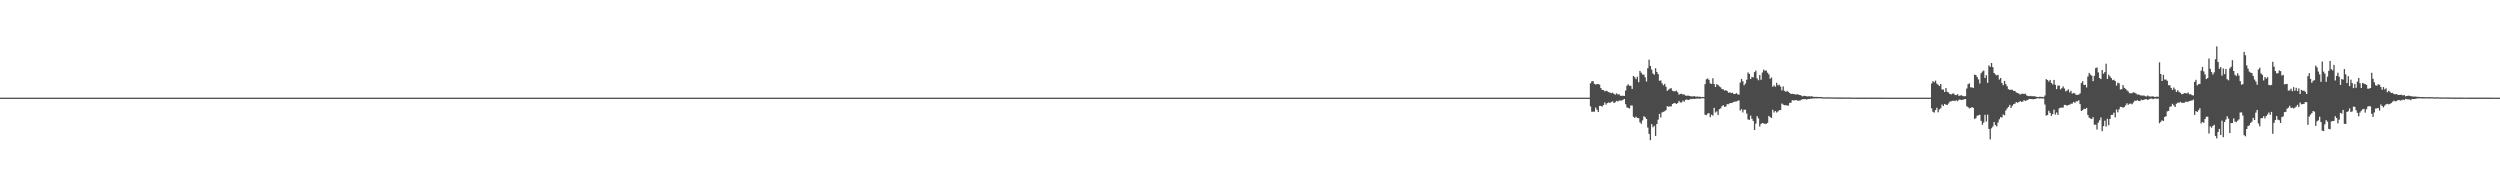 <?xml version="1.0" encoding="UTF-8"?>
<svg xmlns="http://www.w3.org/2000/svg" width="1920" height="150">
  <path d="M0 75.000h1v1.000H0zM1 75.000h1v1.000H1zM2 75.000h1v1.000H2zM3 75.000h1v1.000H3zM4 75.000h1v1.000H4zM5 75.000h1v1.000H5zM6 75.000h1v1.000H6zM7 75.000h1v1.000H7zM8 75.000h1v1.000H8zM9 75.000h1v1.000H9zM10 75.000h1v1.000H10zM11 75.000h1v1.000H11zM12 75.000h1v1.000H12zM13 75.000h1v1.000H13zM14 75.000h1v1.000H14zM15 75.000h1v1.000H15zM16 75.000h1v1.000H16zM17 75.000h1v1.000H17zM18 75.000h1v1.000H18zM19 75.000h1v1.000H19zM20 75.000h1v1.000H20zM21 75.000h1v1.000H21zM22 75.000h1v1.000H22zM23 75.000h1v1.000H23zM24 75.000h1v1.000H24zM25 75.000h1v1.000H25zM26 75.000h1v1.000H26zM27 75.000h1v1.000H27zM28 75.000h1v1.000H28zM29 75.000h1v1.000H29zM30 75.000h1v1.000H30zM31 75.000h1v1.000H31zM32 75.000h1v1.000H32zM33 75.000h1v1.000H33zM34 75.000h1v1.000H34zM35 75.000h1v1.000H35zM36 75.000h1v1.000H36zM37 75.000h1v1.000H37zM38 75.000h1v1.000H38zM39 75.000h1v1.000H39zM40 75.000h1v1.000H40zM41 75.000h1v1.000H41zM42 75.000h1v1.000H42zM43 75.000h1v1.000H43zM44 75.000h1v1.000H44zM45 75.000h1v1.000H45zM46 75.000h1v1.000H46zM47 75.000h1v1.000H47zM48 75.000h1v1.000H48zM49 75.000h1v1.000H49zM50 75.000h1v1.000H50zM51 75.000h1v1.000H51zM52 75.000h1v1.000H52zM53 75.000h1v1.000H53zM54 75.000h1v1.000H54zM55 75.000h1v1.000H55zM56 75.000h1v1.000H56zM57 75.000h1v1.000H57zM58 75.000h1v1.000H58zM59 75.000h1v1.000H59zM60 75.000h1v1.000H60zM61 75.000h1v1.000H61zM62 75.000h1v1.000H62zM63 75.000h1v1.000H63zM64 75.000h1v1.000H64zM65 75.000h1v1.000H65zM66 75.000h1v1.000H66zM67 75.000h1v1.000H67zM68 75.000h1v1.000H68zM69 75.000h1v1.000H69zM70 75.000h1v1.000H70zM71 75.000h1v1.000H71zM72 75.000h1v1.000H72zM73 75.000h1v1.000H73zM74 75.000h1v1.000H74zM75 75.000h1v1.000H75zM76 75.000h1v1.000H76zM77 75.000h1v1.000H77zM78 75.000h1v1.000H78zM79 75.000h1v1.000H79zM80 75.000h1v1.000H80zM81 75.000h1v1.000H81zM82 75.000h1v1.000H82zM83 75.000h1v1.000H83zM84 75.000h1v1.000H84zM85 75.000h1v1.000H85zM86 75.000h1v1.000H86zM87 75.000h1v1.000H87zM88 75.000h1v1.000H88zM89 75.000h1v1.000H89zM90 75.000h1v1.000H90zM91 75.000h1v1.000H91zM92 75.000h1v1.000H92zM93 75.000h1v1.000H93zM94 75.000h1v1.000H94zM95 75.000h1v1.000H95zM96 75.000h1v1.000H96zM97 75.000h1v1.000H97zM98 75.000h1v1.000H98zM99 75.000h1v1.000H99zM100 75.000h1v1.000H100zM101 75.000h1v1.000H101zM102 75.000h1v1.000H102zM103 75.000h1v1.000H103zM104 75.000h1v1.000H104zM105 75.000h1v1.000H105zM106 75.000h1v1.000H106zM107 75.000h1v1.000H107zM108 75.000h1v1.000H108zM109 75.000h1v1.000H109zM110 75.000h1v1.000H110zM111 75.000h1v1.000H111zM112 75.000h1v1.000H112zM113 75.000h1v1.000H113zM114 75.000h1v1.000H114zM115 75.000h1v1.000H115zM116 75.000h1v1.000H116zM117 75.000h1v1.000H117zM118 75.000h1v1.000H118zM119 75.000h1v1.000H119zM120 75.000h1v1.000H120zM121 75.000h1v1.000H121zM122 75.000h1v1.000H122zM123 75.000h1v1.000H123zM124 75.000h1v1.000H124zM125 75.000h1v1.000H125zM126 75.000h1v1.000H126zM127 75.000h1v1.000H127zM128 75.000h1v1.000H128zM129 75.000h1v1.000H129zM130 75.000h1v1.000H130zM131 75.000h1v1.000H131zM132 75.000h1v1.000H132zM133 75.000h1v1.000H133zM134 75.000h1v1.000H134zM135 75.000h1v1.000H135zM136 75.000h1v1.000H136zM137 75.000h1v1.000H137zM138 75.000h1v1.000H138zM139 75.000h1v1.000H139zM140 75.000h1v1.000H140zM141 75.000h1v1.000H141zM142 75.000h1v1.000H142zM143 75.000h1v1.000H143zM144 75.000h1v1.000H144zM145 75.000h1v1.000H145zM146 75.000h1v1.000H146zM147 75.000h1v1.000H147zM148 75.000h1v1.000H148zM149 75.000h1v1.000H149zM150 75.000h1v1.000H150zM151 75.000h1v1.000H151zM152 75.000h1v1.000H152zM153 75.000h1v1.000H153zM154 75.000h1v1.000H154zM155 75.000h1v1.000H155zM156 75.000h1v1.000H156zM157 75.000h1v1.000H157zM158 75.000h1v1.000H158zM159 75.000h1v1.000H159zM160 75.000h1v1.000H160zM161 75.000h1v1.000H161zM162 75.000h1v1.000H162zM163 75.000h1v1.000H163zM164 75.000h1v1.000H164zM165 75.000h1v1.000H165zM166 75.000h1v1.000H166zM167 75.000h1v1.000H167zM168 75.000h1v1.000H168zM169 75.000h1v1.000H169zM170 75.000h1v1.000H170zM171 75.000h1v1.000H171zM172 75.000h1v1.000H172zM173 75.000h1v1.000H173zM174 75.000h1v1.000H174zM175 75.000h1v1.000H175zM176 75.000h1v1.000H176zM177 75.000h1v1.000H177zM178 75.000h1v1.000H178zM179 75.000h1v1.000H179zM180 75.000h1v1.000H180zM181 75.000h1v1.000H181zM182 75.000h1v1.000H182zM183 75.000h1v1.000H183zM184 75.000h1v1.000H184zM185 75.000h1v1.000H185zM186 75.000h1v1.000H186zM187 75.000h1v1.000H187zM188 75.000h1v1.000H188zM189 75.000h1v1.000H189zM190 75.000h1v1.000H190zM191 75.000h1v1.000H191zM192 75.000h1v1.000H192zM193 75.000h1v1.000H193zM194 75.000h1v1.000H194zM195 75.000h1v1.000H195zM196 75.000h1v1.000H196zM197 75.000h1v1.000H197zM198 75.000h1v1.000H198zM199 75.000h1v1.000H199zM200 75.000h1v1.000H200zM201 75.000h1v1.000H201zM202 75.000h1v1.000H202zM203 75.000h1v1.000H203zM204 75.000h1v1.000H204zM205 75.000h1v1.000H205zM206 75.000h1v1.000H206zM207 75.000h1v1.000H207zM208 75.000h1v1.000H208zM209 75.000h1v1.000H209zM210 75.000h1v1.000H210zM211 75.000h1v1.000H211zM212 75.000h1v1.000H212zM213 75.000h1v1.000H213zM214 75.000h1v1.000H214zM215 75.000h1v1.000H215zM216 75.000h1v1.000H216zM217 75.000h1v1.000H217zM218 75.000h1v1.000H218zM219 75.000h1v1.000H219zM220 75.000h1v1.000H220zM221 75.000h1v1.000H221zM222 75.000h1v1.000H222zM223 75.000h1v1.000H223zM224 75.000h1v1.000H224zM225 75.000h1v1.000H225zM226 75.000h1v1.000H226zM227 75.000h1v1.000H227zM228 75.000h1v1.000H228zM229 75.000h1v1.000H229zM230 75.000h1v1.000H230zM231 75.000h1v1.000H231zM232 75.000h1v1.000H232zM233 75.000h1v1.000H233zM234 75.000h1v1.000H234zM235 75.000h1v1.000H235zM236 75.000h1v1.000H236zM237 75.000h1v1.000H237zM238 75.000h1v1.000H238zM239 75.000h1v1.000H239zM240 75.000h1v1.000H240zM241 75.000h1v1.000H241zM242 75.000h1v1.000H242zM243 75.000h1v1.000H243zM244 75.000h1v1.000H244zM245 75.000h1v1.000H245zM246 75.000h1v1.000H246zM247 75.000h1v1.000H247zM248 75.000h1v1.000H248zM249 75.000h1v1.000H249zM250 75.000h1v1.000H250zM251 75.000h1v1.000H251zM252 75.000h1v1.000H252zM253 75.000h1v1.000H253zM254 75.000h1v1.000H254zM255 75.000h1v1.000H255zM256 75.000h1v1.000H256zM257 75.000h1v1.000H257zM258 75.000h1v1.000H258zM259 75.000h1v1.000H259zM260 75.000h1v1.000H260zM261 75.000h1v1.000H261zM262 75.000h1v1.000H262zM263 75.000h1v1.000H263zM264 75.000h1v1.000H264zM265 75.000h1v1.000H265zM266 75.000h1v1.000H266zM267 75.000h1v1.000H267zM268 75.000h1v1.000H268zM269 75.000h1v1.000H269zM270 75.000h1v1.000H270zM271 75.000h1v1.000H271zM272 75.000h1v1.000H272zM273 75.000h1v1.000H273zM274 75.000h1v1.000H274zM275 75.000h1v1.000H275zM276 75.000h1v1.000H276zM277 75.000h1v1.000H277zM278 75.000h1v1.000H278zM279 75.000h1v1.000H279zM280 75.000h1v1.000H280zM281 75.000h1v1.000H281zM282 75.000h1v1.000H282zM283 75.000h1v1.000H283zM284 75.000h1v1.000H284zM285 75.000h1v1.000H285zM286 75.000h1v1.000H286zM287 75.000h1v1.000H287zM288 75.000h1v1.000H288zM289 75.000h1v1.000H289zM290 75.000h1v1.000H290zM291 75.000h1v1.000H291zM292 75.000h1v1.000H292zM293 75.000h1v1.000H293zM294 75.000h1v1.000H294zM295 75.000h1v1.000H295zM296 75.000h1v1.000H296zM297 75.000h1v1.000H297zM298 75.000h1v1.000H298zM299 75.000h1v1.000H299zM300 75.000h1v1.000H300zM301 75.000h1v1.000H301zM302 75.000h1v1.000H302zM303 75.000h1v1.000H303zM304 75.000h1v1.000H304zM305 75.000h1v1.000H305zM306 75.000h1v1.000H306zM307 75.000h1v1.000H307zM308 75.000h1v1.000H308zM309 75.000h1v1.000H309zM310 75.000h1v1.000H310zM311 75.000h1v1.000H311zM312 75.000h1v1.000H312zM313 75.000h1v1.000H313zM314 75.000h1v1.000H314zM315 75.000h1v1.000H315zM316 75.000h1v1.000H316zM317 75.000h1v1.000H317zM318 75.000h1v1.000H318zM319 75.000h1v1.000H319zM320 75.000h1v1.000H320zM321 75.000h1v1.000H321zM322 75.000h1v1.000H322zM323 75.000h1v1.000H323zM324 75.000h1v1.000H324zM325 75.000h1v1.000H325zM326 75.000h1v1.000H326zM327 75.000h1v1.000H327zM328 75.000h1v1.000H328zM329 75.000h1v1.000H329zM330 75.000h1v1.000H330zM331 75.000h1v1.000H331zM332 75.000h1v1.000H332zM333 75.000h1v1.000H333zM334 75.000h1v1.000H334zM335 75.000h1v1.000H335zM336 75.000h1v1.000H336zM337 75.000h1v1.000H337zM338 75.000h1v1.000H338zM339 75.000h1v1.000H339zM340 75.000h1v1.000H340zM341 75.000h1v1.000H341zM342 75.000h1v1.000H342zM343 75.000h1v1.000H343zM344 75.000h1v1.000H344zM345 75.000h1v1.000H345zM346 75.000h1v1.000H346zM347 75.000h1v1.000H347zM348 75.000h1v1.000H348zM349 75.000h1v1.000H349zM350 75.000h1v1.000H350zM351 75.000h1v1.000H351zM352 75.000h1v1.000H352zM353 75.000h1v1.000H353zM354 75.000h1v1.000H354zM355 75.000h1v1.000H355zM356 75.000h1v1.000H356zM357 75.000h1v1.000H357zM358 75.000h1v1.000H358zM359 75.000h1v1.000H359zM360 75.000h1v1.000H360zM361 75.000h1v1.000H361zM362 75.000h1v1.000H362zM363 75.000h1v1.000H363zM364 75.000h1v1.000H364zM365 75.000h1v1.000H365zM366 75.000h1v1.000H366zM367 75.000h1v1.000H367zM368 75.000h1v1.000H368zM369 75.000h1v1.000H369zM370 75.000h1v1.000H370zM371 75.000h1v1.000H371zM372 75.000h1v1.000H372zM373 75.000h1v1.000H373zM374 75.000h1v1.000H374zM375 75.000h1v1.000H375zM376 75.000h1v1.000H376zM377 75.000h1v1.000H377zM378 75.000h1v1.000H378zM379 75.000h1v1.000H379zM380 75.000h1v1.000H380zM381 75.000h1v1.000H381zM382 75.000h1v1.000H382zM383 75.000h1v1.000H383zM384 75.000h1v1.000H384zM385 75.000h1v1.000H385zM386 75.000h1v1.000H386zM387 75.000h1v1.000H387zM388 75.000h1v1.000H388zM389 75.000h1v1.000H389zM390 75.000h1v1.000H390zM391 75.000h1v1.000H391zM392 75.000h1v1.000H392zM393 75.000h1v1.000H393zM394 75.000h1v1.000H394zM395 75.000h1v1.000H395zM396 75.000h1v1.000H396zM397 75.000h1v1.000H397zM398 75.000h1v1.000H398zM399 75.000h1v1.000H399zM400 75.000h1v1.000H400zM401 75.000h1v1.000H401zM402 75.000h1v1.000H402zM403 75.000h1v1.000H403zM404 75.000h1v1.000H404zM405 75.000h1v1.000H405zM406 75.000h1v1.000H406zM407 75.000h1v1.000H407zM408 75.000h1v1.000H408zM409 75.000h1v1.000H409zM410 75.000h1v1.000H410zM411 75.000h1v1.000H411zM412 75.000h1v1.000H412zM413 75.000h1v1.000H413zM414 75.000h1v1.000H414zM415 75.000h1v1.000H415zM416 75.000h1v1.000H416zM417 75.000h1v1.000H417zM418 75.000h1v1.000H418zM419 75.000h1v1.000H419zM420 75.000h1v1.000H420zM421 75.000h1v1.000H421zM422 75.000h1v1.000H422zM423 75.000h1v1.000H423zM424 75.000h1v1.000H424zM425 75.000h1v1.000H425zM426 75.000h1v1.000H426zM427 75.000h1v1.000H427zM428 75.000h1v1.000H428zM429 75.000h1v1.000H429zM430 75.000h1v1.000H430zM431 75.000h1v1.000H431zM432 75.000h1v1.000H432zM433 75.000h1v1.000H433zM434 75.000h1v1.000H434zM435 75.000h1v1.000H435zM436 75.000h1v1.000H436zM437 75.000h1v1.000H437zM438 75.000h1v1.000H438zM439 75.000h1v1.000H439zM440 75.000h1v1.000H440zM441 75.000h1v1.000H441zM442 75.000h1v1.000H442zM443 75.000h1v1.000H443zM444 75.000h1v1.000H444zM445 75.000h1v1.000H445zM446 75.000h1v1.000H446zM447 75.000h1v1.000H447zM448 75.000h1v1.000H448zM449 75.000h1v1.000H449zM450 75.000h1v1.000H450zM451 75.000h1v1.000H451zM452 75.000h1v1.000H452zM453 75.000h1v1.000H453zM454 75.000h1v1.000H454zM455 75.000h1v1.000H455zM456 75.000h1v1.000H456zM457 75.000h1v1.000H457zM458 75.000h1v1.000H458zM459 75.000h1v1.000H459zM460 75.000h1v1.000H460zM461 75.000h1v1.000H461zM462 75.000h1v1.000H462zM463 75.000h1v1.000H463zM464 75.000h1v1.000H464zM465 75.000h1v1.000H465zM466 75.000h1v1.000H466zM467 75.000h1v1.000H467zM468 75.000h1v1.000H468zM469 75.000h1v1.000H469zM470 75.000h1v1.000H470zM471 75.000h1v1.000H471zM472 75.000h1v1.000H472zM473 75.000h1v1.000H473zM474 75.000h1v1.000H474zM475 75.000h1v1.000H475zM476 75.000h1v1.000H476zM477 75.000h1v1.000H477zM478 75.000h1v1.000H478zM479 75.000h1v1.000H479zM480 75.000h1v1.000H480zM481 75.000h1v1.000H481zM482 75.000h1v1.000H482zM483 75.000h1v1.000H483zM484 75.000h1v1.000H484zM485 75.000h1v1.000H485zM486 75.000h1v1.000H486zM487 75.000h1v1.000H487zM488 75.000h1v1.000H488zM489 75.000h1v1.000H489zM490 75.000h1v1.000H490zM491 75.000h1v1.000H491zM492 75.000h1v1.000H492zM493 75.000h1v1.000H493zM494 75.000h1v1.000H494zM495 75.000h1v1.000H495zM496 75.000h1v1.000H496zM497 75.000h1v1.000H497zM498 75.000h1v1.000H498zM499 75.000h1v1.000H499zM500 75.000h1v1.000H500zM501 75.000h1v1.000H501zM502 75.000h1v1.000H502zM503 75.000h1v1.000H503zM504 75.000h1v1.000H504zM505 75.000h1v1.000H505zM506 75.000h1v1.000H506zM507 75.000h1v1.000H507zM508 75.000h1v1.000H508zM509 75.000h1v1.000H509zM510 75.000h1v1.000H510zM511 75.000h1v1.000H511zM512 75.000h1v1.000H512zM513 75.000h1v1.000H513zM514 75.000h1v1.000H514zM515 75.000h1v1.000H515zM516 75.000h1v1.000H516zM517 75.000h1v1.000H517zM518 75.000h1v1.000H518zM519 75.000h1v1.000H519zM520 75.000h1v1.000H520zM521 75.000h1v1.000H521zM522 75.000h1v1.000H522zM523 75.000h1v1.000H523zM524 75.000h1v1.000H524zM525 75.000h1v1.000H525zM526 75.000h1v1.000H526zM527 75.000h1v1.000H527zM528 75.000h1v1.000H528zM529 75.000h1v1.000H529zM530 75.000h1v1.000H530zM531 75.000h1v1.000H531zM532 75.000h1v1.000H532zM533 75.000h1v1.000H533zM534 75.000h1v1.000H534zM535 75.000h1v1.000H535zM536 75.000h1v1.000H536zM537 75.000h1v1.000H537zM538 75.000h1v1.000H538zM539 75.000h1v1.000H539zM540 75.000h1v1.000H540zM541 75.000h1v1.000H541zM542 75.000h1v1.000H542zM543 75.000h1v1.000H543zM544 75.000h1v1.000H544zM545 75.000h1v1.000H545zM546 75.000h1v1.000H546zM547 75.000h1v1.000H547zM548 75.000h1v1.000H548zM549 75.000h1v1.000H549zM550 75.000h1v1.000H550zM551 75.000h1v1.000H551zM552 75.000h1v1.000H552zM553 75.000h1v1.000H553zM554 75.000h1v1.000H554zM555 75.000h1v1.000H555zM556 75.000h1v1.000H556zM557 75.000h1v1.000H557zM558 75.000h1v1.000H558zM559 75.000h1v1.000H559zM560 75.000h1v1.000H560zM561 75.000h1v1.000H561zM562 75.000h1v1.000H562zM563 75.000h1v1.000H563zM564 75.000h1v1.000H564zM565 75.000h1v1.000H565zM566 75.000h1v1.000H566zM567 75.000h1v1.000H567zM568 75.000h1v1.000H568zM569 75.000h1v1.000H569zM570 75.000h1v1.000H570zM571 75.000h1v1.000H571zM572 75.000h1v1.000H572zM573 75.000h1v1.000H573zM574 75.000h1v1.000H574zM575 75.000h1v1.000H575zM576 75.000h1v1.000H576zM577 75.000h1v1.000H577zM578 75.000h1v1.000H578zM579 75.000h1v1.000H579zM580 75.000h1v1.000H580zM581 75.000h1v1.000H581zM582 75.000h1v1.000H582zM583 75.000h1v1.000H583zM584 75.000h1v1.000H584zM585 75.000h1v1.000H585zM586 75.000h1v1.000H586zM587 75.000h1v1.000H587zM588 75.000h1v1.000H588zM589 75.000h1v1.000H589zM590 75.000h1v1.000H590zM591 75.000h1v1.000H591zM592 75.000h1v1.000H592zM593 75.000h1v1.000H593zM594 75.000h1v1.000H594zM595 75.000h1v1.000H595zM596 75.000h1v1.000H596zM597 75.000h1v1.000H597zM598 75.000h1v1.000H598zM599 75.000h1v1.000H599zM600 75.000h1v1.000H600zM601 75.000h1v1.000H601zM602 75.000h1v1.000H602zM603 75.000h1v1.000H603zM604 75.000h1v1.000H604zM605 75.000h1v1.000H605zM606 75.000h1v1.000H606zM607 75.000h1v1.000H607zM608 75.000h1v1.000H608zM609 75.000h1v1.000H609zM610 75.000h1v1.000H610zM611 75.000h1v1.000H611zM612 75.000h1v1.000H612zM613 75.000h1v1.000H613zM614 75.000h1v1.000H614zM615 75.000h1v1.000H615zM616 75.000h1v1.000H616zM617 75.000h1v1.000H617zM618 75.000h1v1.000H618zM619 75.000h1v1.000H619zM620 75.000h1v1.000H620zM621 75.000h1v1.000H621zM622 75.000h1v1.000H622zM623 75.000h1v1.000H623zM624 75.000h1v1.000H624zM625 75.000h1v1.000H625zM626 75.000h1v1.000H626zM627 75.000h1v1.000H627zM628 75.000h1v1.000H628zM629 75.000h1v1.000H629zM630 75.000h1v1.000H630zM631 75.000h1v1.000H631zM632 75.000h1v1.000H632zM633 75.000h1v1.000H633zM634 75.000h1v1.000H634zM635 75.000h1v1.000H635zM636 75.000h1v1.000H636zM637 75.000h1v1.000H637zM638 75.000h1v1.000H638zM639 75.000h1v1.000H639zM640 75.000h1v1.000H640zM641 75.000h1v1.000H641zM642 75.000h1v1.000H642zM643 75.000h1v1.000H643zM644 75.000h1v1.000H644zM645 75.000h1v1.000H645zM646 75.000h1v1.000H646zM647 75.000h1v1.000H647zM648 75.000h1v1.000H648zM649 75.000h1v1.000H649zM650 75.000h1v1.000H650zM651 75.000h1v1.000H651zM652 75.000h1v1.000H652zM653 75.000h1v1.000H653zM654 75.000h1v1.000H654zM655 75.000h1v1.000H655zM656 75.000h1v1.000H656zM657 75.000h1v1.000H657zM658 75.000h1v1.000H658zM659 75.000h1v1.000H659zM660 75.000h1v1.000H660zM661 75.000h1v1.000H661zM662 75.000h1v1.000H662zM663 75.000h1v1.000H663zM664 75.000h1v1.000H664zM665 75.000h1v1.000H665zM666 75.000h1v1.000H666zM667 75.000h1v1.000H667zM668 75.000h1v1.000H668zM669 75.000h1v1.000H669zM670 75.000h1v1.000H670zM671 75.000h1v1.000H671zM672 75.000h1v1.000H672zM673 75.000h1v1.000H673zM674 75.000h1v1.000H674zM675 75.000h1v1.000H675zM676 75.000h1v1.000H676zM677 75.000h1v1.000H677zM678 75.000h1v1.000H678zM679 75.000h1v1.000H679zM680 75.000h1v1.000H680zM681 75.000h1v1.000H681zM682 75.000h1v1.000H682zM683 75.000h1v1.000H683zM684 75.000h1v1.000H684zM685 75.000h1v1.000H685zM686 75.000h1v1.000H686zM687 75.000h1v1.000H687zM688 75.000h1v1.000H688zM689 75.000h1v1.000H689zM690 75.000h1v1.000H690zM691 75.000h1v1.000H691zM692 75.000h1v1.000H692zM693 75.000h1v1.000H693zM694 75.000h1v1.000H694zM695 75.000h1v1.000H695zM696 75.000h1v1.000H696zM697 75.000h1v1.000H697zM698 75.000h1v1.000H698zM699 75.000h1v1.000H699zM700 75.000h1v1.000H700zM701 75.000h1v1.000H701zM702 75.000h1v1.000H702zM703 75.000h1v1.000H703zM704 75.000h1v1.000H704zM705 75.000h1v1.000H705zM706 75.000h1v1.000H706zM707 75.000h1v1.000H707zM708 75.000h1v1.000H708zM709 75.000h1v1.000H709zM710 75.000h1v1.000H710zM711 75.000h1v1.000H711zM712 75.000h1v1.000H712zM713 75.000h1v1.000H713zM714 75.000h1v1.000H714zM715 75.000h1v1.000H715zM716 75.000h1v1.000H716zM717 75.000h1v1.000H717zM718 75.000h1v1.000H718zM719 75.000h1v1.000H719zM720 75.000h1v1.000H720zM721 75.000h1v1.000H721zM722 75.000h1v1.000H722zM723 75.000h1v1.000H723zM724 75.000h1v1.000H724zM725 75.000h1v1.000H725zM726 75.000h1v1.000H726zM727 75.000h1v1.000H727zM728 75.000h1v1.000H728zM729 75.000h1v1.000H729zM730 75.000h1v1.000H730zM731 75.000h1v1.000H731zM732 75.000h1v1.000H732zM733 75.000h1v1.000H733zM734 75.000h1v1.000H734zM735 75.000h1v1.000H735zM736 75.000h1v1.000H736zM737 75.000h1v1.000H737zM738 75.000h1v1.000H738zM739 75.000h1v1.000H739zM740 75.000h1v1.000H740zM741 75.000h1v1.000H741zM742 75.000h1v1.000H742zM743 75.000h1v1.000H743zM744 75.000h1v1.000H744zM745 75.000h1v1.000H745zM746 75.000h1v1.000H746zM747 75.000h1v1.000H747zM748 75.000h1v1.000H748zM749 75.000h1v1.000H749zM750 75.000h1v1.000H750zM751 75.000h1v1.000H751zM752 75.000h1v1.000H752zM753 75.000h1v1.000H753zM754 75.000h1v1.000H754zM755 75.000h1v1.000H755zM756 75.000h1v1.000H756zM757 75.000h1v1.000H757zM758 75.000h1v1.000H758zM759 75.000h1v1.000H759zM760 75.000h1v1.000H760zM761 75.000h1v1.000H761zM762 75.000h1v1.000H762zM763 75.000h1v1.000H763zM764 75.000h1v1.000H764zM765 75.000h1v1.000H765zM766 75.000h1v1.000H766zM767 75.000h1v1.000H767zM768 75.000h1v1.000H768zM769 75.000h1v1.000H769zM770 75.000h1v1.000H770zM771 75.000h1v1.000H771zM772 75.000h1v1.000H772zM773 75.000h1v1.000H773zM774 75.000h1v1.000H774zM775 75.000h1v1.000H775zM776 75.000h1v1.000H776zM777 75.000h1v1.000H777zM778 75.000h1v1.000H778zM779 75.000h1v1.000H779zM780 75.000h1v1.000H780zM781 75.000h1v1.000H781zM782 75.000h1v1.000H782zM783 75.000h1v1.000H783zM784 75.000h1v1.000H784zM785 75.000h1v1.000H785zM786 75.000h1v1.000H786zM787 75.000h1v1.000H787zM788 75.000h1v1.000H788zM789 75.000h1v1.000H789zM790 75.000h1v1.000H790zM791 75.000h1v1.000H791zM792 75.000h1v1.000H792zM793 75.000h1v1.000H793zM794 75.000h1v1.000H794zM795 75.000h1v1.000H795zM796 75.000h1v1.000H796zM797 75.000h1v1.000H797zM798 75.000h1v1.000H798zM799 75.000h1v1.000H799zM800 75.000h1v1.000H800zM801 75.000h1v1.000H801zM802 75.000h1v1.000H802zM803 75.000h1v1.000H803zM804 75.000h1v1.000H804zM805 75.000h1v1.000H805zM806 75.000h1v1.000H806zM807 75.000h1v1.000H807zM808 75.000h1v1.000H808zM809 75.000h1v1.000H809zM810 75.000h1v1.000H810zM811 75.000h1v1.000H811zM812 75.000h1v1.000H812zM813 75.000h1v1.000H813zM814 75.000h1v1.000H814zM815 75.000h1v1.000H815zM816 75.000h1v1.000H816zM817 75.000h1v1.000H817zM818 75.000h1v1.000H818zM819 75.000h1v1.000H819zM820 75.000h1v1.000H820zM821 75.000h1v1.000H821zM822 75.000h1v1.000H822zM823 75.000h1v1.000H823zM824 75.000h1v1.000H824zM825 75.000h1v1.000H825zM826 75.000h1v1.000H826zM827 75.000h1v1.000H827zM828 75.000h1v1.000H828zM829 75.000h1v1.000H829zM830 75.000h1v1.000H830zM831 75.000h1v1.000H831zM832 75.000h1v1.000H832zM833 75.000h1v1.000H833zM834 75.000h1v1.000H834zM835 75.000h1v1.000H835zM836 75.000h1v1.000H836zM837 75.000h1v1.000H837zM838 75.000h1v1.000H838zM839 75.000h1v1.000H839zM840 75.000h1v1.000H840zM841 75.000h1v1.000H841zM842 75.000h1v1.000H842zM843 75.000h1v1.000H843zM844 75.000h1v1.000H844zM845 75.000h1v1.000H845zM846 75.000h1v1.000H846zM847 75.000h1v1.000H847zM848 75.000h1v1.000H848zM849 75.000h1v1.000H849zM850 75.000h1v1.000H850zM851 75.000h1v1.000H851zM852 75.000h1v1.000H852zM853 75.000h1v1.000H853zM854 75.000h1v1.000H854zM855 75.000h1v1.000H855zM856 75.000h1v1.000H856zM857 75.000h1v1.000H857zM858 75.000h1v1.000H858zM859 75.000h1v1.000H859zM860 75.000h1v1.000H860zM861 75.000h1v1.000H861zM862 75.000h1v1.000H862zM863 75.000h1v1.000H863zM864 75.000h1v1.000H864zM865 75.000h1v1.000H865zM866 75.000h1v1.000H866zM867 75.000h1v1.000H867zM868 75.000h1v1.000H868zM869 75.000h1v1.000H869zM870 75.000h1v1.000H870zM871 75.000h1v1.000H871zM872 75.000h1v1.000H872zM873 75.000h1v1.000H873zM874 75.000h1v1.000H874zM875 75.000h1v1.000H875zM876 75.000h1v1.000H876zM877 75.000h1v1.000H877zM878 75.000h1v1.000H878zM879 75.000h1v1.000H879zM880 75.000h1v1.000H880zM881 75.000h1v1.000H881zM882 75.000h1v1.000H882zM883 75.000h1v1.000H883zM884 75.000h1v1.000H884zM885 75.000h1v1.000H885zM886 75.000h1v1.000H886zM887 75.000h1v1.000H887zM888 75.000h1v1.000H888zM889 75.000h1v1.000H889zM890 75.000h1v1.000H890zM891 75.000h1v1.000H891zM892 75.000h1v1.000H892zM893 75.000h1v1.000H893zM894 75.000h1v1.000H894zM895 75.000h1v1.000H895zM896 75.000h1v1.000H896zM897 75.000h1v1.000H897zM898 75.000h1v1.000H898zM899 75.000h1v1.000H899zM900 75.000h1v1.000H900zM901 75.000h1v1.000H901zM902 75.000h1v1.000H902zM903 75.000h1v1.000H903zM904 75.000h1v1.000H904zM905 75.000h1v1.000H905zM906 75.000h1v1.000H906zM907 75.000h1v1.000H907zM908 75.000h1v1.000H908zM909 75.000h1v1.000H909zM910 75.000h1v1.000H910zM911 75.000h1v1.000H911zM912 75.000h1v1.000H912zM913 75.000h1v1.000H913zM914 75.000h1v1.000H914zM915 75.000h1v1.000H915zM916 75.000h1v1.000H916zM917 75.000h1v1.000H917zM918 75.000h1v1.000H918zM919 75.000h1v1.000H919zM920 75.000h1v1.000H920zM921 75.000h1v1.000H921zM922 75.000h1v1.000H922zM923 75.000h1v1.000H923zM924 75.000h1v1.000H924zM925 75.000h1v1.000H925zM926 75.000h1v1.000H926zM927 75.000h1v1.000H927zM928 75.000h1v1.000H928zM929 75.000h1v1.000H929zM930 75.000h1v1.000H930zM931 75.000h1v1.000H931zM932 75.000h1v1.000H932zM933 75.000h1v1.000H933zM934 75.000h1v1.000H934zM935 75.000h1v1.000H935zM936 75.000h1v1.000H936zM937 75.000h1v1.000H937zM938 75.000h1v1.000H938zM939 75.000h1v1.000H939zM940 75.000h1v1.000H940zM941 75.000h1v1.000H941zM942 75.000h1v1.000H942zM943 75.000h1v1.000H943zM944 75.000h1v1.000H944zM945 75.000h1v1.000H945zM946 75.000h1v1.000H946zM947 75.000h1v1.000H947zM948 75.000h1v1.000H948zM949 75.000h1v1.000H949zM950 75.000h1v1.000H950zM951 75.000h1v1.000H951zM952 75.000h1v1.000H952zM953 75.000h1v1.000H953zM954 75.000h1v1.000H954zM955 75.000h1v1.000H955zM956 75.000h1v1.000H956zM957 75.000h1v1.000H957zM958 75.000h1v1.000H958zM959 75.000h1v1.000H959zM960 75.000h1v1.000H960zM961 75.000h1v1.000H961zM962 75.000h1v1.000H962zM963 75.000h1v1.000H963zM964 75.000h1v1.000H964zM965 75.000h1v1.000H965zM966 75.000h1v1.000H966zM967 75.000h1v1.000H967zM968 75.000h1v1.000H968zM969 75.000h1v1.000H969zM970 75.000h1v1.000H970zM971 75.000h1v1.000H971zM972 75.000h1v1.000H972zM973 75.000h1v1.000H973zM974 75.000h1v1.000H974zM975 75.000h1v1.000H975zM976 75.000h1v1.000H976zM977 75.000h1v1.000H977zM978 75.000h1v1.000H978zM979 75.000h1v1.000H979zM980 75.000h1v1.000H980zM981 75.000h1v1.000H981zM982 75.000h1v1.000H982zM983 75.000h1v1.000H983zM984 75.000h1v1.000H984zM985 75.000h1v1.000H985zM986 75.000h1v1.000H986zM987 75.000h1v1.000H987zM988 75.000h1v1.000H988zM989 75.000h1v1.000H989zM990 75.000h1v1.000H990zM991 75.000h1v1.000H991zM992 75.000h1v1.000H992zM993 75.000h1v1.000H993zM994 75.000h1v1.000H994zM995 75.000h1v1.000H995zM996 75.000h1v1.000H996zM997 75.000h1v1.000H997zM998 75.000h1v1.000H998zM999 75.000h1v1.000H999zM1000 75.000h1v1.000H1000zM1001 75.000h1v1.000H1001zM1002 75.000h1v1.000H1002zM1003 75.000h1v1.000H1003zM1004 75.000h1v1.000H1004zM1005 75.000h1v1.000H1005zM1006 75.000h1v1.000H1006zM1007 75.000h1v1.000H1007zM1008 75.000h1v1.000H1008zM1009 75.000h1v1.000H1009zM1010 75.000h1v1.000H1010zM1011 75.000h1v1.000H1011zM1012 75.000h1v1.000H1012zM1013 75.000h1v1.000H1013zM1014 75.000h1v1.000H1014zM1015 75.000h1v1.000H1015zM1016 75.000h1v1.000H1016zM1017 75.000h1v1.000H1017zM1018 75.000h1v1.000H1018zM1019 75.000h1v1.000H1019zM1020 75.000h1v1.000H1020zM1021 75.000h1v1.000H1021zM1022 75.000h1v1.000H1022zM1023 75.000h1v1.000H1023zM1024 75.000h1v1.000H1024zM1025 75.000h1v1.000H1025zM1026 75.000h1v1.000H1026zM1027 75.000h1v1.000H1027zM1028 75.000h1v1.000H1028zM1029 75.000h1v1.000H1029zM1030 75.000h1v1.000H1030zM1031 75.000h1v1.000H1031zM1032 75.000h1v1.000H1032zM1033 75.000h1v1.000H1033zM1034 75.000h1v1.000H1034zM1035 75.000h1v1.000H1035zM1036 75.000h1v1.000H1036zM1037 75.000h1v1.000H1037zM1038 75.000h1v1.000H1038zM1039 75.000h1v1.000H1039zM1040 75.000h1v1.000H1040zM1041 75.000h1v1.000H1041zM1042 75.000h1v1.000H1042zM1043 75.000h1v1.000H1043zM1044 75.000h1v1.000H1044zM1045 75.000h1v1.000H1045zM1046 75.000h1v1.000H1046zM1047 75.000h1v1.000H1047zM1048 75.000h1v1.000H1048zM1049 75.000h1v1.000H1049zM1050 75.000h1v1.000H1050zM1051 75.000h1v1.000H1051zM1052 75.000h1v1.000H1052zM1053 75.000h1v1.000H1053zM1054 75.000h1v1.000H1054zM1055 75.000h1v1.000H1055zM1056 75.000h1v1.000H1056zM1057 75.000h1v1.000H1057zM1058 75.000h1v1.000H1058zM1059 75.000h1v1.000H1059zM1060 75.000h1v1.000H1060zM1061 75.000h1v1.000H1061zM1062 75.000h1v1.000H1062zM1063 75.000h1v1.000H1063zM1064 75.000h1v1.000H1064zM1065 75.000h1v1.000H1065zM1066 75.000h1v1.000H1066zM1067 75.000h1v1.000H1067zM1068 75.000h1v1.000H1068zM1069 75.000h1v1.000H1069zM1070 75.000h1v1.000H1070zM1071 75.000h1v1.000H1071zM1072 75.000h1v1.000H1072zM1073 75.000h1v1.000H1073zM1074 75.000h1v1.000H1074zM1075 75.000h1v1.000H1075zM1076 75.000h1v1.000H1076zM1077 75.000h1v1.000H1077zM1078 75.000h1v1.000H1078zM1079 75.000h1v1.000H1079zM1080 75.000h1v1.000H1080zM1081 75.000h1v1.000H1081zM1082 75.000h1v1.000H1082zM1083 75.000h1v1.000H1083zM1084 75.000h1v1.000H1084zM1085 75.000h1v1.000H1085zM1086 75.000h1v1.000H1086zM1087 75.000h1v1.000H1087zM1088 75.000h1v1.000H1088zM1089 75.000h1v1.000H1089zM1090 75.000h1v1.000H1090zM1091 75.000h1v1.000H1091zM1092 75.000h1v1.000H1092zM1093 75.000h1v1.000H1093zM1094 75.000h1v1.000H1094zM1095 75.000h1v1.000H1095zM1096 75.000h1v1.000H1096zM1097 75.000h1v1.000H1097zM1098 75.000h1v1.000H1098zM1099 75.000h1v1.000H1099zM1100 75.000h1v1.000H1100zM1101 75.000h1v1.000H1101zM1102 75.000h1v1.000H1102zM1103 75.000h1v1.000H1103zM1104 75.000h1v1.000H1104zM1105 75.000h1v1.000H1105zM1106 75.000h1v1.000H1106zM1107 75.000h1v1.000H1107zM1108 75.000h1v1.000H1108zM1109 75.000h1v1.000H1109zM1110 75.000h1v1.000H1110zM1111 75.000h1v1.000H1111zM1112 75.000h1v1.000H1112zM1113 75.000h1v1.000H1113zM1114 75.000h1v1.000H1114zM1115 75.000h1v1.000H1115zM1116 75.000h1v1.000H1116zM1117 75.000h1v1.000H1117zM1118 75.000h1v1.000H1118zM1119 75.000h1v1.000H1119zM1120 75.000h1v1.000H1120zM1121 75.000h1v1.000H1121zM1122 75.000h1v1.000H1122zM1123 75.000h1v1.000H1123zM1124 75.000h1v1.000H1124zM1125 75.000h1v1.000H1125zM1126 75.000h1v1.000H1126zM1127 75.000h1v1.000H1127zM1128 75.000h1v1.000H1128zM1129 75.000h1v1.000H1129zM1130 75.000h1v1.000H1130zM1131 75.000h1v1.000H1131zM1132 75.000h1v1.000H1132zM1133 75.000h1v1.000H1133zM1134 75.000h1v1.000H1134zM1135 75.000h1v1.000H1135zM1136 75.000h1v1.000H1136zM1137 75.000h1v1.000H1137zM1138 75.000h1v1.000H1138zM1139 75.000h1v1.000H1139zM1140 75.000h1v1.000H1140zM1141 75.000h1v1.000H1141zM1142 75.000h1v1.000H1142zM1143 75.000h1v1.000H1143zM1144 75.000h1v1.000H1144zM1145 75.000h1v1.000H1145zM1146 75.000h1v1.000H1146zM1147 75.000h1v1.000H1147zM1148 75.000h1v1.000H1148zM1149 75.000h1v1.000H1149zM1150 75.000h1v1.000H1150zM1151 75.000h1v1.000H1151zM1152 75.000h1v1.000H1152zM1153 75.000h1v1.000H1153zM1154 75.000h1v1.000H1154zM1155 75.000h1v1.000H1155zM1156 75.000h1v1.000H1156zM1157 75.000h1v1.000H1157zM1158 75.000h1v1.000H1158zM1159 75.000h1v1.000H1159zM1160 75.000h1v1.000H1160zM1161 75.000h1v1.000H1161zM1162 75.000h1v1.000H1162zM1163 75.000h1v1.000H1163zM1164 75.000h1v1.000H1164zM1165 75.000h1v1.000H1165zM1166 75.000h1v1.000H1166zM1167 75.000h1v1.000H1167zM1168 75.000h1v1.000H1168zM1169 75.000h1v1.000H1169zM1170 75.000h1v1.000H1170zM1171 75.000h1v1.000H1171zM1172 75.000h1v1.000H1172zM1173 75.000h1v1.000H1173zM1174 75.000h1v1.000H1174zM1175 75.000h1v1.000H1175zM1176 75.000h1v1.000H1176zM1177 75.000h1v1.000H1177zM1178 75.000h1v1.000H1178zM1179 75.000h1v1.000H1179zM1180 75.000h1v1.000H1180zM1181 75.000h1v1.000H1181zM1182 75.000h1v1.000H1182zM1183 75.000h1v1.000H1183zM1184 75.000h1v1.000H1184zM1185 75.000h1v1.000H1185zM1186 75.000h1v1.000H1186zM1187 75.000h1v1.000H1187zM1188 75.000h1v1.000H1188zM1189 75.000h1v1.000H1189zM1190 75.000h1v1.000H1190zM1191 75.000h1v1.000H1191zM1192 75.000h1v1.000H1192zM1193 75.000h1v1.000H1193zM1194 75.000h1v1.000H1194zM1195 75.000h1v1.000H1195zM1196 75.000h1v1.000H1196zM1197 75.000h1v1.000H1197zM1198 75.000h1v1.000H1198zM1199 75.000h1v1.000H1199zM1200 75.000h1v1.000H1200zM1201 75.000h1v1.000H1201zM1202 75.000h1v1.000H1202zM1203 75.000h1v1.000H1203zM1204 75.000h1v1.000H1204zM1205 75.000h1v1.000H1205zM1206 75.000h1v1.000H1206zM1207 75.000h1v1.000H1207zM1208 75.000h1v1.000H1208zM1209 75.000h1v1.000H1209zM1210 75.000h1v1.000H1210zM1211 75.000h1v1.000H1211zM1212 75.000h1v1.000H1212zM1213 75.000h1v1.000H1213zM1214 75.000h1v1.000H1214zM1215 75.000h1v1.000H1215zM1216 75.000h1v1.000H1216zM1217 75.000h1v1.000H1217zM1218 75.000h1v1.000H1218zM1219 75.000h1v1.000H1219zM1220 75.000h1v1.000H1220zM1221 63.984h1v17.745H1221zM1222 62.486h1v23.323H1222zM1223 62.312h1v23.478H1223zM1224 64.342h1v21.409H1224zM1225 64.879h1v17.705H1225zM1226 64.660h1v19.608H1226zM1227 64.500h1v21.537H1227zM1228 64.965h1v16.342H1228zM1229 67.642h1v13.718H1229zM1230 69.057h1v12.819H1230zM1231 69.175h1v11.515H1231zM1232 70.142h1v8.614H1232zM1233 69.680h1v10.677H1233zM1234 70.135h1v9.022H1234zM1235 70.781h1v7.860H1235zM1236 71.105h1v8.061H1236zM1237 71.560h1v6.727H1237zM1238 71.187h1v6.648H1238zM1239 71.971h1v7.191H1239zM1240 72.766h1v5.794H1240zM1241 71.659h1v5.812H1241zM1242 72.528h1v5.436H1242zM1243 72.345h1v4.916H1243zM1244 73.501h1v3.688H1244zM1245 73.559h1v3.680H1245zM1246 73.547h1v3.108H1246zM1247 73.665h1v2.353H1247zM1248 69.525h1v10.491H1248zM1249 65.790h1v16.685H1249zM1250 64.789h1v18.126H1250zM1251 65.919h1v17.404H1251zM1252 65.897h1v15.026H1252zM1253 68.288h1v12.764H1253zM1254 58.271h1v31.435H1254zM1255 59.219h1v31.348H1255zM1256 60.775h1v28.811H1256zM1257 58.912h1v31.645H1257zM1258 63.154h1v27.604H1258zM1259 54.374h1v39.593H1259zM1260 55.865h1v39.212H1260zM1261 57.249h1v35.211H1261zM1262 57.312h1v31.992H1262zM1263 59.403h1v30.618H1263zM1264 62.560h1v28.833H1264zM1265 52.399h1v45.578H1265zM1266 45.819h1v57.057H1266zM1267 50.655h1v57.007H1267zM1268 53.462h1v41.943H1268zM1269 56.398h1v41.322H1269zM1270 57.381h1v39.230H1270zM1271 52.380h1v52.037H1271zM1272 55.231h1v40.010H1272zM1273 56.931h1v34.951H1273zM1274 61.997h1v25.453H1274zM1275 61.761h1v28.443H1275zM1276 63.984h1v22.317H1276zM1277 65.519h1v20.348H1277zM1278 64.400h1v21.047H1278zM1279 66.547h1v18.045H1279zM1280 69.772h1v11.720H1280zM1281 68.851h1v13.109H1281zM1282 68.027h1v13.648H1282zM1283 67.744h1v14.007H1283zM1284 69.685h1v10.195H1284zM1285 70.079h1v9.188H1285zM1286 70.104h1v9.026H1286zM1287 69.607h1v10.260H1287zM1288 70.855h1v8.279H1288zM1289 72.730h1v4.786H1289zM1290 72.136h1v6.592H1290zM1291 71.981h1v6.717H1291zM1292 72.597h1v4.699H1292zM1293 72.479h1v5.644H1293zM1294 73.439h1v3.278H1294zM1295 73.538h1v2.849H1295zM1296 73.345h1v3.490H1296zM1297 73.748h1v2.765H1297zM1298 73.891h1v2.053H1298zM1299 74.145h1v2.009H1299zM1300 73.954h1v1.880H1300zM1301 73.840h1v2.182H1301zM1302 74.369h1v1.414H1302zM1303 74.047h1v1.687H1303zM1304 74.345h1v1.331H1304zM1305 74.265h1v1.550H1305zM1306 74.583h1v1.000H1306zM1307 74.420h1v1.064H1307zM1308 74.475h1v1.000H1308zM1309 64.651h1v23.442H1309zM1310 60.888h1v27.571H1310zM1311 60.255h1v26.998H1311zM1312 61.292h1v25.560H1312zM1313 64.024h1v26.003H1313zM1314 64.585h1v23.492H1314zM1315 60.129h1v28.660H1315zM1316 64.498h1v18.352H1316zM1317 66.770h1v19.655H1317zM1318 64.608h1v20.876H1318zM1319 65.210h1v23.164H1319zM1320 66.342h1v17.537H1320zM1321 67.062h1v16.164H1321zM1322 68.398h1v13.162H1322zM1323 68.643h1v12.169H1323zM1324 69.579h1v12.487H1324zM1325 69.182h1v12.597H1325zM1326 69.950h1v10.017H1326zM1327 71.211h1v8.847H1327zM1328 70.927h1v8.327H1328zM1329 71.466h1v7.713H1329zM1330 71.165h1v7.745H1330zM1331 72.162h1v6.125H1331zM1332 72.222h1v5.811H1332zM1333 71.474h1v6.488H1333zM1334 72.416h1v4.998H1334zM1335 72.702h1v4.480H1335zM1336 63.458h1v21.501H1336zM1337 60.614h1v23.215H1337zM1338 62.420h1v23.956H1338zM1339 65.493h1v18.796H1339zM1340 64.138h1v20.123H1340zM1341 61.230h1v25.938H1341zM1342 55.597h1v36.144H1342zM1343 56.751h1v35.286H1343zM1344 60.700h1v28.085H1344zM1345 59.030h1v32.197H1345zM1346 59.418h1v33.461H1346zM1347 55.387h1v44.454H1347zM1348 54.209h1v40.720H1348zM1349 60.213h1v28.957H1349zM1350 61.669h1v29.248H1350zM1351 57.669h1v39.499H1351zM1352 61.297h1v33.886H1352zM1353 55.688h1v38.715H1353zM1354 53.434h1v41.312H1354zM1355 54.376h1v40.747H1355zM1356 54.041h1v41.038H1356zM1357 55.787h1v38.580H1357zM1358 57.134h1v31.921H1358zM1359 60.458h1v29.488H1359zM1360 59.513h1v31.034H1360zM1361 66.598h1v17.665H1361zM1362 65.595h1v20.834H1362zM1363 66.631h1v18.609H1363zM1364 63.613h1v22.833H1364zM1365 65.564h1v20.035H1365zM1366 65.024h1v19.569H1366zM1367 66.508h1v18.085H1367zM1368 69.411h1v10.124H1368zM1369 66.342h1v13.973H1369zM1370 69.686h1v11.181H1370zM1371 70.566h1v10.168H1371zM1372 69.799h1v11.258H1372zM1373 70.550h1v10.574H1373zM1374 71.402h1v7.670H1374zM1375 72.189h1v6.659H1375zM1376 71.969h1v4.979H1376zM1377 72.240h1v4.868H1377zM1378 72.443h1v4.657H1378zM1379 72.594h1v4.206H1379zM1380 72.331h1v5.048H1380zM1381 72.789h1v4.511H1381zM1382 72.945h1v4.287H1382zM1383 73.453h1v3.106H1383zM1384 73.981h1v2.221H1384zM1385 73.515h1v2.685H1385zM1386 73.705h1v2.398H1386zM1387 73.947h1v2.581H1387zM1388 74.068h1v1.972H1388zM1389 73.816h1v2.239H1389zM1390 74.118h1v1.678H1390zM1391 73.819h1v1.949H1391zM1392 74.323h1v1.252H1392zM1393 74.389h1v1.288H1393zM1394 74.418h1v1.059H1394zM1395 74.390h1v1.170H1395zM1396 74.517h1v1.000H1396zM1397 74.425h1v1.060H1397zM1398 74.501h1v1.000H1398zM1399 74.666h1v1.000H1399zM1400 74.745h1v1.000H1400zM1401 74.744h1v1.000H1401zM1402 74.753h1v1.000H1402zM1403 74.717h1v1.000H1403zM1404 74.735h1v1.000H1404zM1405 74.709h1v1.000H1405zM1406 74.840h1v1.000H1406zM1407 74.801h1v1.000H1407zM1408 74.869h1v1.000H1408zM1409 74.789h1v1.000H1409zM1410 74.867h1v1.000H1410zM1411 74.856h1v1.000H1411zM1412 74.876h1v1.000H1412zM1413 74.860h1v1.000H1413zM1414 74.872h1v1.000H1414zM1415 74.867h1v1.000H1415zM1416 74.895h1v1.000H1416zM1417 74.873h1v1.000H1417zM1418 74.903h1v1.000H1418zM1419 74.854h1v1.000H1419zM1420 74.874h1v1.000H1420zM1421 74.916h1v1.000H1421zM1422 74.933h1v1.000H1422zM1423 74.939h1v1.000H1423zM1424 74.933h1v1.000H1424zM1425 74.955h1v1.000H1425zM1426 74.962h1v1.000H1426zM1427 74.971h1v1.000H1427zM1428 74.971h1v1.000H1428zM1429 74.966h1v1.000H1429zM1430 74.960h1v1.000H1430zM1431 74.960h1v1.000H1431zM1432 74.979h1v1.000H1432zM1433 74.965h1v1.000H1433zM1434 74.953h1v1.000H1434zM1435 74.968h1v1.000H1435zM1436 74.974h1v1.000H1436zM1437 74.969h1v1.000H1437zM1438 74.972h1v1.000H1438zM1439 74.981h1v1.000H1439zM1440 74.979h1v1.000H1440zM1441 74.972h1v1.000H1441zM1442 74.980h1v1.000H1442zM1443 74.978h1v1.000H1443zM1444 74.982h1v1.000H1444zM1445 74.983h1v1.000H1445zM1446 74.990h1v1.000H1446zM1447 74.990h1v1.000H1447zM1448 74.989h1v1.000H1448zM1449 74.988h1v1.000H1449zM1450 74.988h1v1.000H1450zM1451 74.988h1v1.000H1451zM1452 74.987h1v1.000H1452zM1453 74.992h1v1.000H1453zM1454 74.994h1v1.000H1454zM1455 74.993h1v1.000H1455zM1456 74.992h1v1.000H1456zM1457 74.991h1v1.000H1457zM1458 74.992h1v1.000H1458zM1459 74.992h1v1.000H1459zM1460 74.995h1v1.000H1460zM1461 74.994h1v1.000H1461zM1462 74.993h1v1.000H1462zM1463 74.996h1v1.000H1463zM1464 74.996h1v1.000H1464zM1465 74.996h1v1.000H1465zM1466 74.995h1v1.000H1466zM1467 74.996h1v1.000H1467zM1468 74.996h1v1.000H1468zM1469 74.995h1v1.000H1469zM1470 74.996h1v1.000H1470zM1471 74.998h1v1.000H1471zM1472 74.998h1v1.000H1472zM1473 74.998h1v1.000H1473zM1474 74.998h1v1.000H1474zM1475 74.998h1v1.000H1475zM1476 74.998h1v1.000H1476zM1477 74.998h1v1.000H1477zM1478 74.998h1v1.000H1478zM1479 74.998h1v1.000H1479zM1480 74.998h1v1.000H1480zM1481 74.998h1v1.000H1481zM1482 74.998h1v1.000H1482zM1483 64.155h1v19.020H1483zM1484 62.287h1v23.525H1484zM1485 63.162h1v23.310H1485zM1486 61.890h1v22.642H1486zM1487 64.213h1v18.564H1487zM1488 65.067h1v21.211H1488zM1489 65.986h1v18.098H1489zM1490 64.517h1v18.636H1490zM1491 68.722h1v11.550H1491zM1492 68.741h1v12.731H1492zM1493 70.659h1v9.222H1493zM1494 67.527h1v12.921H1494zM1495 70.461h1v10.133H1495zM1496 71.091h1v8.375H1496zM1497 72.211h1v5.819H1497zM1498 72.526h1v5.305H1498zM1499 71.892h1v5.522H1499zM1500 71.783h1v5.505H1500zM1501 72.962h1v4.700H1501zM1502 73.015h1v3.976H1502zM1503 72.366h1v5.417H1503zM1504 73.674h1v2.883H1504zM1505 73.339h1v3.202H1505zM1506 73.175h1v3.610H1506zM1507 73.819h1v2.846H1507zM1508 73.940h1v2.226H1508zM1509 73.843h1v2.265H1509zM1510 67.970h1v13.583H1510zM1511 64.665h1v17.689H1511zM1512 64.039h1v19.280H1512zM1513 67.085h1v15.768H1513zM1514 67.110h1v15.158H1514zM1515 67.551h1v15.314H1515zM1516 57.340h1v34.020H1516zM1517 57.583h1v33.171H1517zM1518 59.191h1v29.705H1518zM1519 60.999h1v27.520H1519zM1520 64.155h1v24.018H1520zM1521 56.267h1v36.579H1521zM1522 54.956h1v40.885H1522zM1523 54.151h1v39.986H1523zM1524 59.886h1v28.264H1524zM1525 57.768h1v35.605H1525zM1526 63.653h1v24.397H1526zM1527 50.226h1v48.811H1527zM1528 51.379h1v55.675H1528zM1529 48.382h1v50.186H1529zM1530 51.572h1v45.597H1530zM1531 56.032h1v37.727H1531zM1532 57.212h1v38.837H1532zM1533 57.920h1v39.172H1533zM1534 57.482h1v36.606H1534zM1535 61.072h1v30.593H1535zM1536 59.872h1v30.049H1536zM1537 63.738h1v26.581H1537zM1538 65.439h1v22.495H1538zM1539 62.094h1v26.460H1539zM1540 64.593h1v20.312H1540zM1541 66.275h1v17.049H1541zM1542 68.489h1v13.634H1542zM1543 69.041h1v11.503H1543zM1544 68.889h1v14.035H1544zM1545 68.945h1v12.333H1545zM1546 69.836h1v10.153H1546zM1547 69.815h1v9.785H1547zM1548 70.969h1v7.402H1548zM1549 71.409h1v7.463H1549zM1550 71.843h1v6.614H1550zM1551 72.626h1v4.925H1551zM1552 72.085h1v6.185H1552zM1553 71.861h1v6.147H1553zM1554 72.258h1v4.631H1554zM1555 71.897h1v5.714H1555zM1556 73.255h1v3.776H1556zM1557 73.654h1v3.052H1557zM1558 73.906h1v2.022H1558zM1559 73.601h1v2.442H1559zM1560 73.952h1v2.186H1560zM1561 73.902h1v2.315H1561zM1562 73.888h1v2.180H1562zM1563 74.261h1v1.688H1563zM1564 74.392h1v1.031H1564zM1565 74.589h1v1.000H1565zM1566 74.314h1v1.347H1566zM1567 74.385h1v1.083H1567zM1568 74.397h1v1.257H1568zM1569 74.666h1v1.000H1569zM1570 73.384h1v6.900H1570zM1571 60.797h1v28.042H1571zM1572 61.491h1v26.844H1572zM1573 62.594h1v22.463H1573zM1574 61.347h1v25.410H1574zM1575 63.702h1v25.308H1575zM1576 64.881h1v22.710H1576zM1577 61.396h1v22.853H1577zM1578 65.150h1v22.869H1578zM1579 68.463h1v17.921H1579zM1580 65.805h1v22.481H1580zM1581 65.677h1v17.505H1581zM1582 68.680h1v14.043H1582zM1583 67.762h1v14.831H1583zM1584 66.363h1v16.268H1584zM1585 67.933h1v12.629H1585zM1586 70.106h1v10.530H1586zM1587 69.561h1v11.711H1587zM1588 68.592h1v11.991H1588zM1589 70.961h1v9.484H1589zM1590 69.742h1v9.915H1590zM1591 71.955h1v7.663H1591zM1592 71.392h1v6.882H1592zM1593 71.759h1v7.250H1593zM1594 72.855h1v4.956H1594zM1595 72.824h1v4.982H1595zM1596 72.670h1v4.360H1596zM1597 71.748h1v8.235H1597zM1598 63.802h1v21.424H1598zM1599 62.353h1v22.257H1599zM1600 65.283h1v18.276H1600zM1601 65.066h1v18.577H1601zM1602 67.191h1v15.666H1602zM1603 58.752h1v29.556H1603zM1604 55.969h1v34.383H1604zM1605 57.310h1v33.749H1605zM1606 58.163h1v33.293H1606zM1607 62.314h1v27.688H1607zM1608 58.202h1v37.574H1608zM1609 52.322h1v43.442H1609zM1610 51.830h1v47.657H1610zM1611 55.627h1v38.551H1611zM1612 59.914h1v32.517H1612zM1613 60.764h1v29.459H1613zM1614 53.777h1v46.954H1614zM1615 56.556h1v40.327H1615zM1616 55.412h1v37.275H1616zM1617 48.896h1v48.293H1617zM1618 60.605h1v30.577H1618zM1619 57.408h1v38.803H1619zM1620 58.697h1v32.645H1620zM1621 59.966h1v28.286H1621zM1622 61.583h1v26.582H1622zM1623 61.243h1v25.292H1623zM1624 62.210h1v27.940H1624zM1625 65.728h1v18.385H1625zM1626 63.477h1v22.770H1626zM1627 64.004h1v19.981H1627zM1628 68.783h1v13.288H1628zM1629 68.478h1v13.627H1629zM1630 65.319h1v17.463H1630zM1631 67.421h1v14.718H1631zM1632 68.180h1v12.692H1632zM1633 69.333h1v9.999H1633zM1634 70.255h1v10.216H1634zM1635 71.605h1v8.047H1635zM1636 71.554h1v8.015H1636zM1637 71.587h1v8.502H1637zM1638 70.882h1v7.805H1638zM1639 71.245h1v6.097H1639zM1640 71.789h1v5.636H1640zM1641 72.643h1v4.245H1641zM1642 72.558h1v4.985H1642zM1643 73.070h1v4.552H1643zM1644 73.357h1v3.202H1644zM1645 73.446h1v3.458H1645zM1646 73.312h1v3.431H1646zM1647 73.898h1v2.296H1647zM1648 74.081h1v2.072H1648zM1649 73.308h1v3.508H1649zM1650 74.027h1v2.170H1650zM1651 74.084h1v1.672H1651zM1652 74.123h1v1.586H1652zM1653 73.893h1v2.307H1653zM1654 74.392h1v1.387H1654zM1655 74.384h1v1.250H1655zM1656 74.204h1v1.739H1656zM1657 74.344h1v1.307H1657zM1658 47.881h1v46.794H1658zM1659 56.844h1v36.679H1659zM1660 62.223h1v30.152H1660zM1661 57.511h1v35.424H1661zM1662 61.061h1v28.818H1662zM1663 61.117h1v28.189H1663zM1664 62.048h1v23.511H1664zM1665 65.446h1v19.701H1665zM1666 65.546h1v16.478H1666zM1667 67.541h1v14.138H1667zM1668 69.145h1v10.572H1668zM1669 67.248h1v13.711H1669zM1670 68.589h1v13.562H1670zM1671 70.628h1v9.058H1671zM1672 69.260h1v9.595H1672zM1673 70.513h1v8.450H1673zM1674 71.277h1v6.892H1674zM1675 72.282h1v6.637H1675zM1676 72.224h1v6.777H1676zM1677 71.485h1v7.447H1677zM1678 71.549h1v6.602H1678zM1679 71.780h1v6.410H1679zM1680 71.023h1v7.089H1680zM1681 72.402h1v5.216H1681zM1682 72.325h1v4.975H1682zM1683 73.090h1v4.135H1683zM1684 73.341h1v3.137H1684zM1685 62.889h1v25.371H1685zM1686 61.291h1v24.020H1686zM1687 65.595h1v20.434H1687zM1688 64.674h1v20.023H1688zM1689 64.391h1v18.734H1689zM1690 54.250h1v40.576H1690zM1691 51.390h1v42.281H1691zM1692 54.838h1v39.472H1692zM1693 57.139h1v34.299H1693zM1694 60.737h1v28.930H1694zM1695 59.950h1v29.675H1695zM1696 44.968h1v57.579H1696zM1697 52.792h1v44.225H1697zM1698 55.346h1v42.766H1698zM1699 57.226h1v39.510H1699zM1700 55.609h1v40.229H1700zM1701 45.467h1v58.915H1701zM1702 35.639h1v70.642H1702zM1703 47.602h1v53.837H1703zM1704 52.848h1v46.196H1704zM1705 51.447h1v52.264H1705zM1706 58.057h1v34.608H1706zM1707 52.566h1v52.781H1707zM1708 56.866h1v36.858H1708zM1709 52.946h1v38.926H1709zM1710 60.825h1v28.472H1710zM1711 61.674h1v29.483H1711zM1712 52.560h1v49.623H1712zM1713 51.278h1v43.262H1713zM1714 46.253h1v48.228H1714zM1715 54.510h1v36.400H1715zM1716 57.408h1v35.908H1716zM1717 58.424h1v35.427H1717zM1718 56.331h1v36.395H1718zM1719 58.044h1v33.636H1719zM1720 62.334h1v24.068H1720zM1721 65.032h1v21.251H1721zM1722 64.643h1v24.062H1722zM1723 39.869h1v63.962H1723zM1724 42.426h1v62.253H1724zM1725 50.202h1v48.883H1725zM1726 52.745h1v44.059H1726zM1727 54.986h1v41.266H1727zM1728 55.771h1v38.639H1728zM1729 56.158h1v37.233H1729zM1730 58.364h1v32.142H1730zM1731 61.066h1v31.079H1731zM1732 62.560h1v23.901H1732zM1733 65.058h1v19.394H1733zM1734 53.418h1v41.434H1734zM1735 51.963h1v45.058H1735zM1736 56.386h1v34.485H1736zM1737 57.426h1v33.269H1737zM1738 61.817h1v27.427H1738zM1739 59.209h1v31.736H1739zM1740 60.351h1v28.808H1740zM1741 59.242h1v28.644H1741zM1742 65.207h1v21.175H1742zM1743 65.519h1v22.649H1743zM1744 65.176h1v20.750H1744zM1745 47.404h1v55.338H1745zM1746 51.222h1v43.078H1746zM1747 54.573h1v37.567H1747zM1748 56.342h1v32.776H1748zM1749 56.274h1v35.633H1749zM1750 54.093h1v38.252H1750zM1751 54.623h1v39.779H1751zM1752 57.996h1v31.958H1752zM1753 57.569h1v31.817H1753zM1754 64.766h1v21.339H1754zM1755 64.541h1v21.391H1755zM1756 64.459h1v19.032H1756zM1757 69.590h1v13.109H1757zM1758 69.413h1v11.830H1758zM1759 68.112h1v14.875H1759zM1760 70.037h1v12.603H1760zM1761 66.929h1v16.410H1761zM1762 69.676h1v13.069H1762zM1763 67.419h1v14.381H1763zM1764 69.963h1v10.522H1764zM1765 67.865h1v14.387H1765zM1766 72.216h1v6.496H1766zM1767 68.970h1v11.176H1767zM1768 69.707h1v10.193H1768zM1769 69.628h1v10.089H1769zM1770 70.524h1v7.799H1770zM1771 72.168h1v6.323H1771zM1772 58.507h1v37.376H1772zM1773 56.192h1v33.361H1773zM1774 60.592h1v27.448H1774zM1775 63.587h1v23.232H1775zM1776 61.982h1v23.273H1776zM1777 61.585h1v24.190H1777zM1778 50.378h1v46.294H1778zM1779 51.777h1v41.413H1779zM1780 54.959h1v37.453H1780zM1781 57.116h1v32.542H1781zM1782 62.834h1v30.921H1782zM1783 47.255h1v53.077H1783zM1784 54.987h1v45.667H1784zM1785 56.542h1v38.952H1785zM1786 62.804h1v29.478H1786zM1787 58.854h1v34.567H1787zM1788 54.380h1v44.566H1788zM1789 46.777h1v52.555H1789zM1790 53.170h1v40.097H1790zM1791 54.054h1v38.863H1791zM1792 49.795h1v43.036H1792zM1793 61.772h1v27.458H1793zM1794 58.278h1v32.359H1794zM1795 55.827h1v38.931H1795zM1796 58.911h1v33.011H1796zM1797 65.215h1v21.459H1797zM1798 60.660h1v26.631H1798zM1799 61.209h1v23.210H1799zM1800 53.058h1v42.034H1800zM1801 57.084h1v38.139H1801zM1802 63.794h1v22.217H1802zM1803 58.509h1v26.886H1803zM1804 66.128h1v17.179H1804zM1805 61.171h1v24.917H1805zM1806 63.828h1v21.725H1806zM1807 67.677h1v14.182H1807zM1808 64.476h1v17.608H1808zM1809 67.426h1v17.245H1809zM1810 62.648h1v24.034H1810zM1811 59.863h1v29.446H1811zM1812 63.968h1v22.394H1812zM1813 67.609h1v17.442H1813zM1814 63.683h1v20.282H1814zM1815 64.226h1v19.407H1815zM1816 64.606h1v21.860H1816zM1817 65.204h1v18.714H1817zM1818 68.103h1v13.724H1818zM1819 68.025h1v13.506H1819zM1820 67.584h1v14.075H1820zM1821 55.935h1v31.464H1821zM1822 60.527h1v29.281H1822zM1823 63.225h1v23.143H1823zM1824 65.478h1v17.852H1824zM1825 65.847h1v17.417H1825zM1826 64.735h1v18.168H1826zM1827 65.081h1v19.861H1827zM1828 66.752h1v13.468H1828zM1829 68.924h1v12.505H1829zM1830 66.857h1v15.697H1830zM1831 68.656h1v12.451H1831zM1832 67.836h1v12.297H1832zM1833 70.838h1v8.921H1833zM1834 69.701h1v10.493H1834zM1835 70.407h1v9.430H1835zM1836 71.436h1v7.724H1836zM1837 71.262h1v6.877H1837zM1838 72.209h1v5.126H1838zM1839 72.427h1v5.468H1839zM1840 72.260h1v5.417H1840zM1841 72.768h1v4.188H1841zM1842 72.985h1v3.799H1842zM1843 72.832h1v4.450H1843zM1844 72.801h1v4.170H1844zM1845 73.276h1v3.232H1845zM1846 72.989h1v3.936H1846zM1847 73.987h1v1.930H1847zM1848 73.706h1v2.547H1848zM1849 73.496h1v2.902H1849zM1850 73.579h1v2.686H1850zM1851 73.891h1v3.039H1851zM1852 73.980h1v2.019H1852zM1853 74.197h1v1.835H1853zM1854 74.063h1v1.986H1854zM1855 74.246h1v1.561H1855zM1856 74.337h1v1.257H1856zM1857 74.319h1v1.207H1857zM1858 74.482h1v1.029H1858zM1859 74.529h1v1.000H1859zM1860 74.500h1v1.190H1860zM1861 74.559h1v1.000H1861zM1862 74.599h1v1.000H1862zM1863 74.673h1v1.000H1863zM1864 74.636h1v1.000H1864zM1865 74.544h1v1.090H1865zM1866 74.597h1v1.000H1866zM1867 74.585h1v1.000H1867zM1868 74.648h1v1.000H1868zM1869 74.734h1v1.000H1869zM1870 74.753h1v1.000H1870zM1871 74.703h1v1.000H1871zM1872 74.697h1v1.000H1872zM1873 74.787h1v1.000H1873zM1874 74.817h1v1.000H1874zM1875 74.824h1v1.000H1875zM1876 74.832h1v1.000H1876zM1877 74.829h1v1.000H1877zM1878 74.796h1v1.000H1878zM1879 74.869h1v1.000H1879zM1880 74.878h1v1.000H1880zM1881 74.878h1v1.000H1881zM1882 74.883h1v1.000H1882zM1883 74.883h1v1.000H1883zM1884 74.914h1v1.000H1884zM1885 74.915h1v1.000H1885zM1886 74.920h1v1.000H1886zM1887 74.886h1v1.000H1887zM1888 74.906h1v1.000H1888zM1889 74.922h1v1.000H1889zM1890 74.932h1v1.000H1890zM1891 74.944h1v1.000H1891zM1892 74.943h1v1.000H1892zM1893 74.942h1v1.000H1893zM1894 74.949h1v1.000H1894zM1895 74.950h1v1.000H1895zM1896 74.959h1v1.000H1896zM1897 74.969h1v1.000H1897zM1898 74.964h1v1.000H1898zM1899 74.965h1v1.000H1899zM1900 74.969h1v1.000H1900zM1901 74.968h1v1.000H1901zM1902 74.970h1v1.000H1902zM1903 74.974h1v1.000H1903zM1904 74.972h1v1.000H1904zM1905 74.980h1v1.000H1905zM1906 74.977h1v1.000H1906zM1907 74.983h1v1.000H1907zM1908 74.975h1v1.000H1908zM1909 74.973h1v1.000H1909zM1910 74.980h1v1.000H1910zM1911 74.982h1v1.000H1911zM1912 74.979h1v1.000H1912zM1913 74.988h1v1.000H1913zM1914 74.984h1v1.000H1914zM1915 74.988h1v1.000H1915zM1916 74.990h1v1.000H1916zM1917 74.992h1v1.000H1917zM1918 74.996h1v1.000H1918zM1919 74.999h1v1.000H1919z" fill="#4a4a4a"></path>
</svg>
